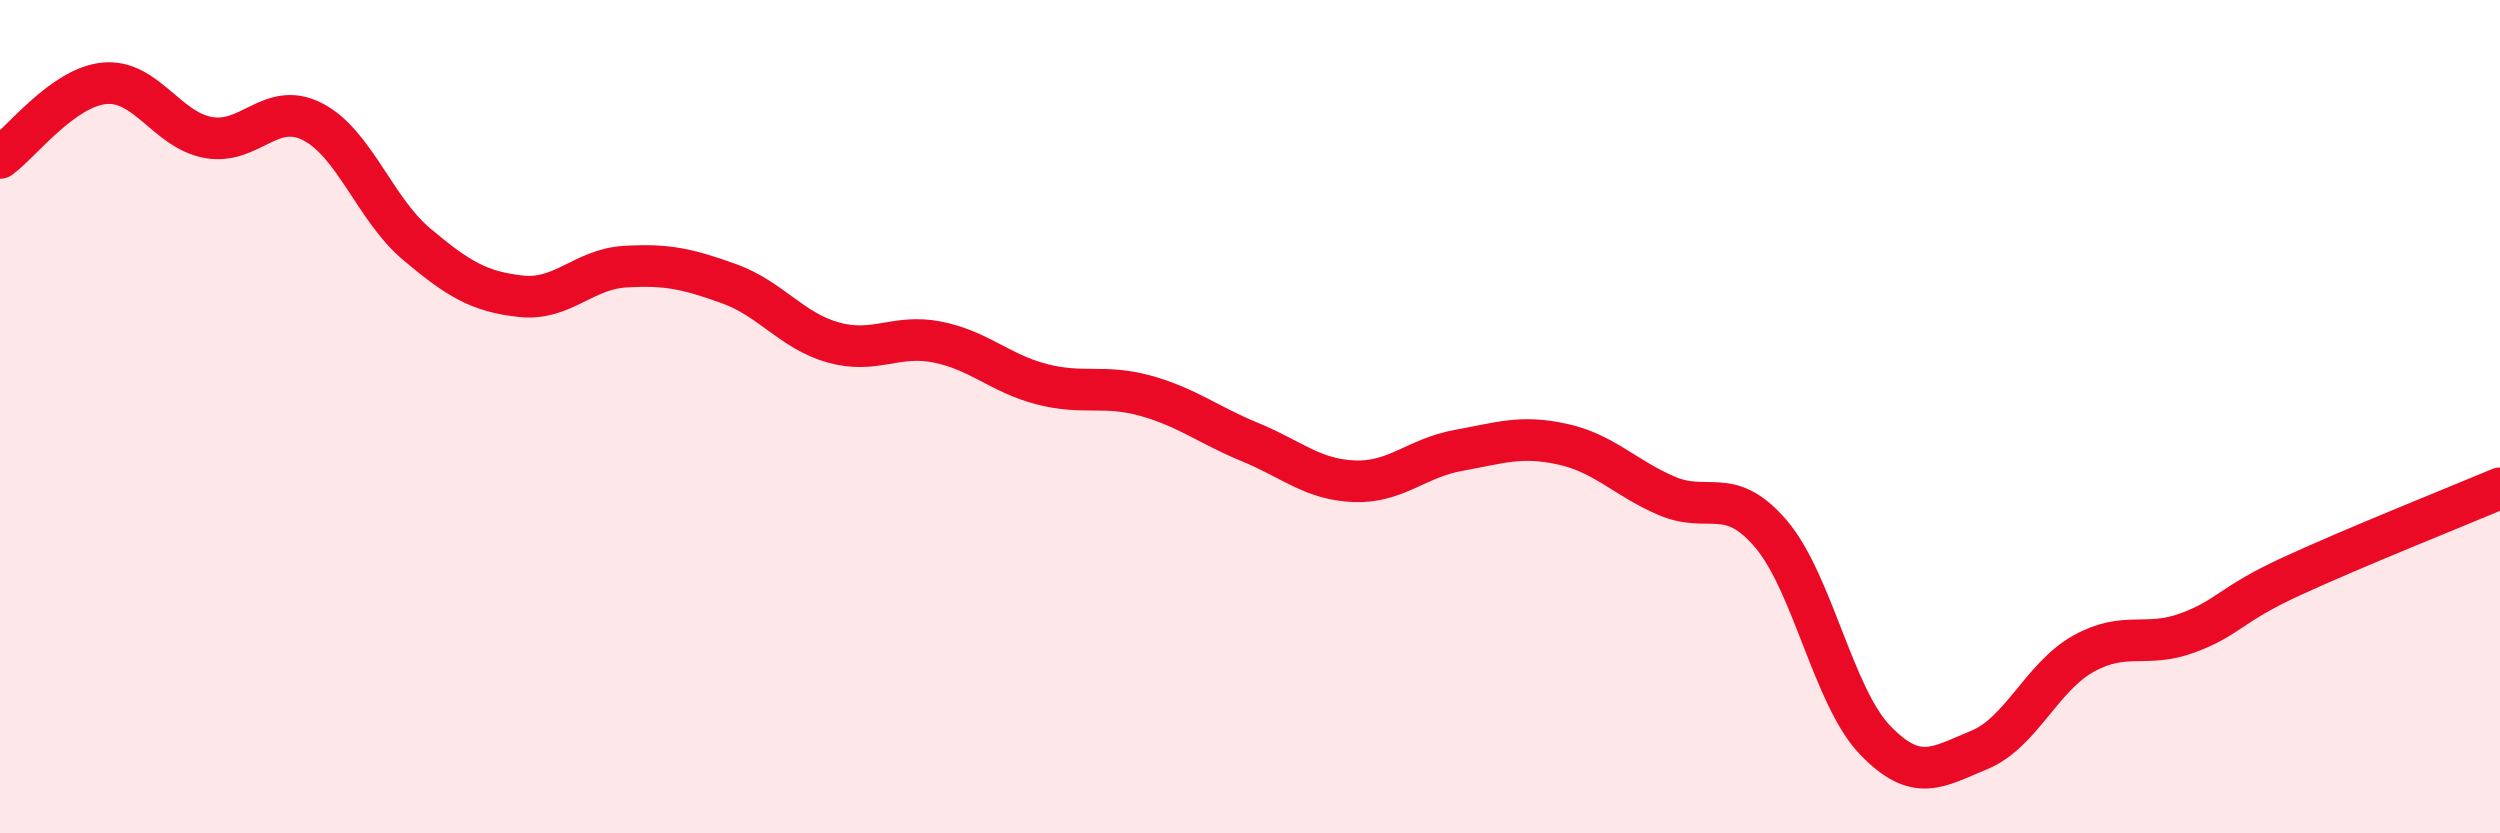 
    <svg width="60" height="20" viewBox="0 0 60 20" xmlns="http://www.w3.org/2000/svg">
      <path
        d="M 0,3.79 C 0.5,3.43 1.5,2.1 2.5,2 C 3.5,1.9 4,3.12 5,3.3 C 6,3.48 6.5,2.41 7.5,2.92 C 8.5,3.43 9,5.02 10,5.86 C 11,6.7 11.5,7 12.5,7.11 C 13.5,7.22 14,6.46 15,6.4 C 16,6.34 16.5,6.45 17.5,6.81 C 18.5,7.17 19,7.94 20,8.22 C 21,8.5 21.5,8.01 22.5,8.21 C 23.5,8.41 24,8.96 25,9.22 C 26,9.48 26.5,9.22 27.5,9.5 C 28.5,9.78 29,10.2 30,10.61 C 31,11.02 31.5,11.51 32.5,11.55 C 33.5,11.59 34,10.99 35,10.81 C 36,10.63 36.5,10.44 37.5,10.66 C 38.5,10.88 39,11.47 40,11.9 C 41,12.33 41.5,11.64 42.5,12.81 C 43.5,13.98 44,16.72 45,17.76 C 46,18.8 46.5,18.41 47.5,18 C 48.5,17.59 49,16.25 50,15.69 C 51,15.13 51.5,15.56 52.5,15.19 C 53.5,14.82 53.5,14.52 55,13.83 C 56.5,13.14 59,12.14 60,11.72L60 20L0 20Z"
        fill="#EB0A25"
        opacity="0.1"
        stroke-linecap="round"
        stroke-linejoin="round"
      />
      <path
        d="M 0,3.79 C 0.5,3.43 1.5,2.1 2.5,2 C 3.5,1.9 4,3.12 5,3.3 C 6,3.48 6.5,2.41 7.5,2.92 C 8.5,3.43 9,5.02 10,5.86 C 11,6.7 11.5,7 12.5,7.11 C 13.5,7.22 14,6.46 15,6.4 C 16,6.34 16.5,6.45 17.5,6.81 C 18.5,7.17 19,7.94 20,8.22 C 21,8.5 21.5,8.01 22.5,8.21 C 23.5,8.41 24,8.96 25,9.22 C 26,9.48 26.5,9.22 27.5,9.5 C 28.5,9.78 29,10.2 30,10.61 C 31,11.02 31.5,11.51 32.5,11.55 C 33.5,11.59 34,10.99 35,10.81 C 36,10.63 36.5,10.44 37.5,10.66 C 38.5,10.88 39,11.47 40,11.9 C 41,12.33 41.5,11.64 42.5,12.81 C 43.5,13.98 44,16.72 45,17.76 C 46,18.8 46.5,18.41 47.5,18 C 48.5,17.59 49,16.25 50,15.69 C 51,15.13 51.5,15.56 52.5,15.19 C 53.5,14.82 53.5,14.52 55,13.83 C 56.5,13.14 59,12.14 60,11.72"
        stroke="#EB0A25"
        stroke-width="1"
        fill="none"
        stroke-linecap="round"
        stroke-linejoin="round"
      />
    </svg>
  
